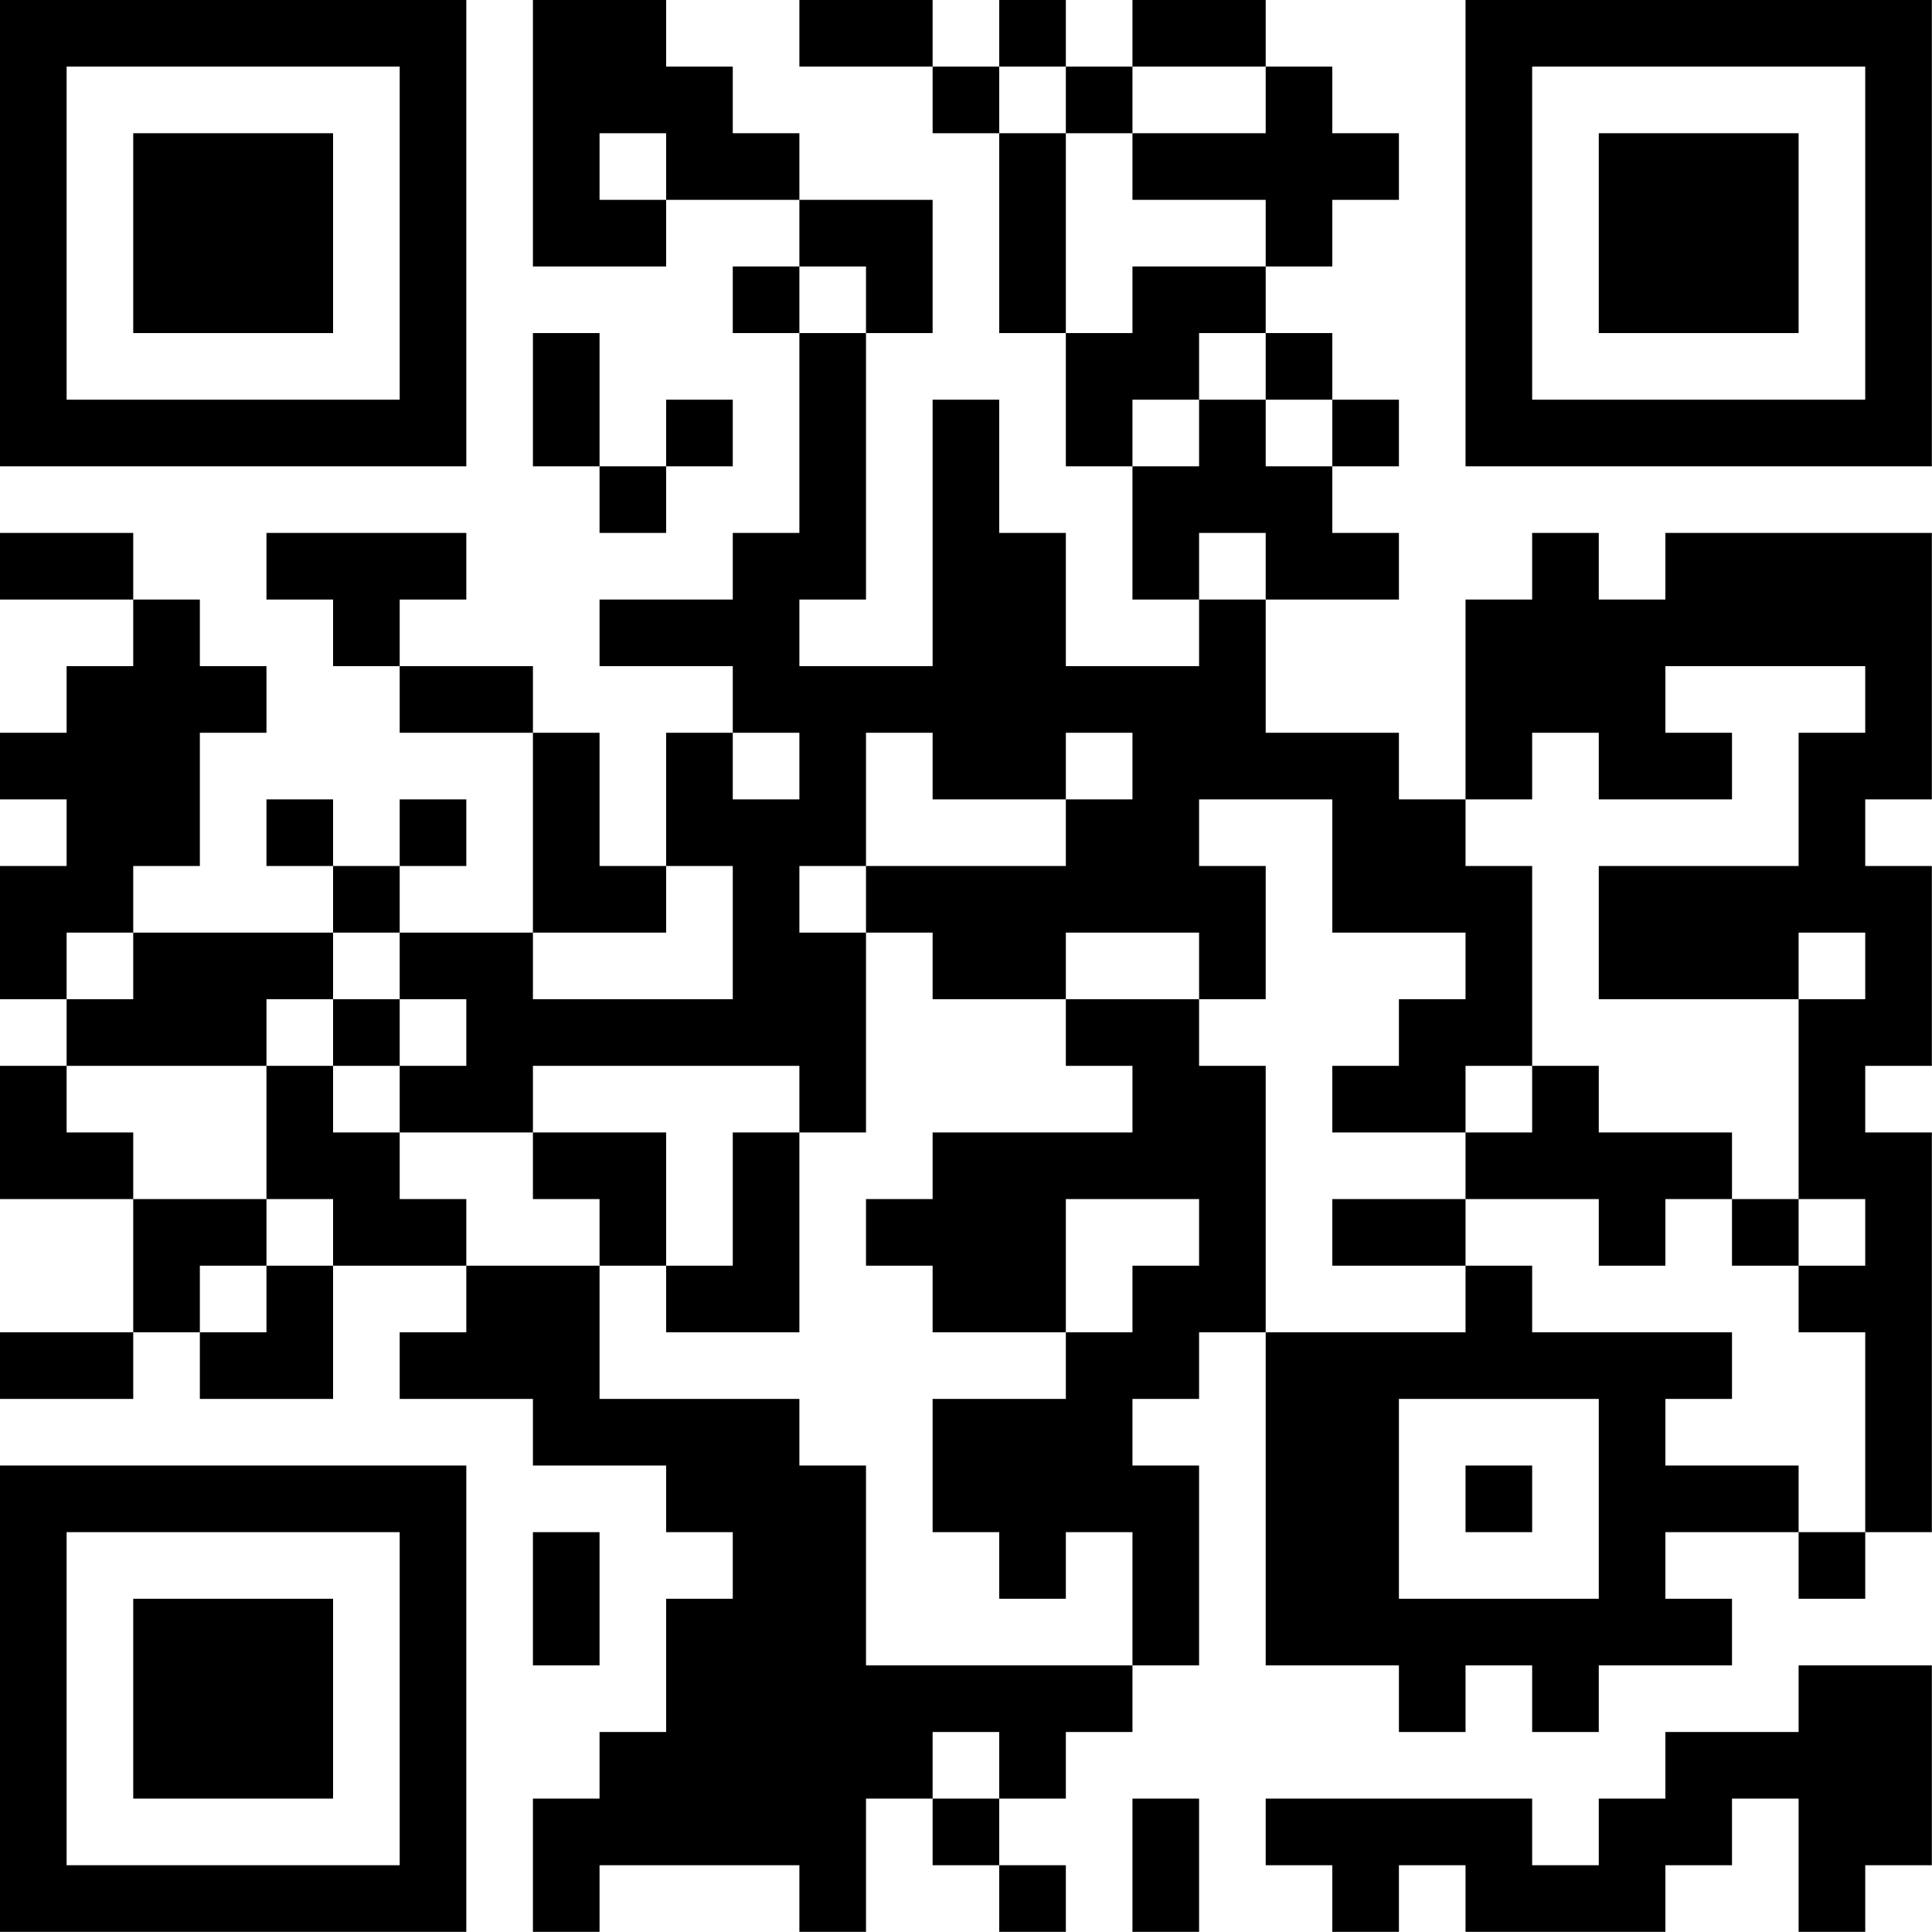 <?xml version="1.0" encoding="UTF-8"?>
<svg xmlns="http://www.w3.org/2000/svg" version="1.1" width="100" height="100" viewBox="0 0 100 100"><rect x="0" y="0" width="100" height="100" fill="#ffffff"/><g transform="scale(3.448)"><g transform="translate(0,0)"><path fill-rule="evenodd" d="M8 0L8 4L10 4L10 3L12 3L12 4L11 4L11 5L12 5L12 8L11 8L11 9L9 9L9 10L11 10L11 11L10 11L10 13L9 13L9 11L8 11L8 10L6 10L6 9L7 9L7 8L4 8L4 9L5 9L5 10L6 10L6 11L8 11L8 14L6 14L6 13L7 13L7 12L6 12L6 13L5 13L5 12L4 12L4 13L5 13L5 14L2 14L2 13L3 13L3 11L4 11L4 10L3 10L3 9L2 9L2 8L0 8L0 9L2 9L2 10L1 10L1 11L0 11L0 12L1 12L1 13L0 13L0 15L1 15L1 16L0 16L0 18L2 18L2 20L0 20L0 21L2 21L2 20L3 20L3 21L5 21L5 19L7 19L7 20L6 20L6 21L8 21L8 22L10 22L10 23L11 23L11 24L10 24L10 26L9 26L9 27L8 27L8 29L9 29L9 28L12 28L12 29L13 29L13 27L14 27L14 28L15 28L15 29L16 29L16 28L15 28L15 27L16 27L16 26L17 26L17 25L18 25L18 22L17 22L17 21L18 21L18 20L19 20L19 25L21 25L21 26L22 26L22 25L23 25L23 26L24 26L24 25L26 25L26 24L25 24L25 23L27 23L27 24L28 24L28 23L29 23L29 17L28 17L28 16L29 16L29 13L28 13L28 12L29 12L29 8L25 8L25 9L24 9L24 8L23 8L23 9L22 9L22 12L21 12L21 11L19 11L19 9L21 9L21 8L20 8L20 7L21 7L21 6L20 6L20 5L19 5L19 4L20 4L20 3L21 3L21 2L20 2L20 1L19 1L19 0L17 0L17 1L16 1L16 0L15 0L15 1L14 1L14 0L12 0L12 1L14 1L14 2L15 2L15 5L16 5L16 7L17 7L17 9L18 9L18 10L16 10L16 8L15 8L15 6L14 6L14 10L12 10L12 9L13 9L13 5L14 5L14 3L12 3L12 2L11 2L11 1L10 1L10 0ZM15 1L15 2L16 2L16 5L17 5L17 4L19 4L19 3L17 3L17 2L19 2L19 1L17 1L17 2L16 2L16 1ZM9 2L9 3L10 3L10 2ZM12 4L12 5L13 5L13 4ZM8 5L8 7L9 7L9 8L10 8L10 7L11 7L11 6L10 6L10 7L9 7L9 5ZM18 5L18 6L17 6L17 7L18 7L18 6L19 6L19 7L20 7L20 6L19 6L19 5ZM18 8L18 9L19 9L19 8ZM25 10L25 11L26 11L26 12L24 12L24 11L23 11L23 12L22 12L22 13L23 13L23 16L22 16L22 17L20 17L20 16L21 16L21 15L22 15L22 14L20 14L20 12L18 12L18 13L19 13L19 15L18 15L18 14L16 14L16 15L14 15L14 14L13 14L13 13L16 13L16 12L17 12L17 11L16 11L16 12L14 12L14 11L13 11L13 13L12 13L12 14L13 14L13 17L12 17L12 16L8 16L8 17L6 17L6 16L7 16L7 15L6 15L6 14L5 14L5 15L4 15L4 16L1 16L1 17L2 17L2 18L4 18L4 19L3 19L3 20L4 20L4 19L5 19L5 18L4 18L4 16L5 16L5 17L6 17L6 18L7 18L7 19L9 19L9 21L12 21L12 22L13 22L13 25L17 25L17 23L16 23L16 24L15 24L15 23L14 23L14 21L16 21L16 20L17 20L17 19L18 19L18 18L16 18L16 20L14 20L14 19L13 19L13 18L14 18L14 17L17 17L17 16L16 16L16 15L18 15L18 16L19 16L19 20L22 20L22 19L23 19L23 20L26 20L26 21L25 21L25 22L27 22L27 23L28 23L28 20L27 20L27 19L28 19L28 18L27 18L27 15L28 15L28 14L27 14L27 15L24 15L24 13L27 13L27 11L28 11L28 10ZM11 11L11 12L12 12L12 11ZM10 13L10 14L8 14L8 15L11 15L11 13ZM1 14L1 15L2 15L2 14ZM5 15L5 16L6 16L6 15ZM23 16L23 17L22 17L22 18L20 18L20 19L22 19L22 18L24 18L24 19L25 19L25 18L26 18L26 19L27 19L27 18L26 18L26 17L24 17L24 16ZM8 17L8 18L9 18L9 19L10 19L10 20L12 20L12 17L11 17L11 19L10 19L10 17ZM21 21L21 24L24 24L24 21ZM22 22L22 23L23 23L23 22ZM8 23L8 25L9 25L9 23ZM27 25L27 26L25 26L25 27L24 27L24 28L23 28L23 27L19 27L19 28L20 28L20 29L21 29L21 28L22 28L22 29L25 29L25 28L26 28L26 27L27 27L27 29L28 29L28 28L29 28L29 25ZM14 26L14 27L15 27L15 26ZM17 27L17 29L18 29L18 27ZM0 0L0 7L7 7L7 0ZM1 1L1 6L6 6L6 1ZM2 2L2 5L5 5L5 2ZM22 0L22 7L29 7L29 0ZM23 1L23 6L28 6L28 1ZM24 2L24 5L27 5L27 2ZM0 22L0 29L7 29L7 22ZM1 23L1 28L6 28L6 23ZM2 24L2 27L5 27L5 24Z" fill="#000000"/></g></g></svg>
